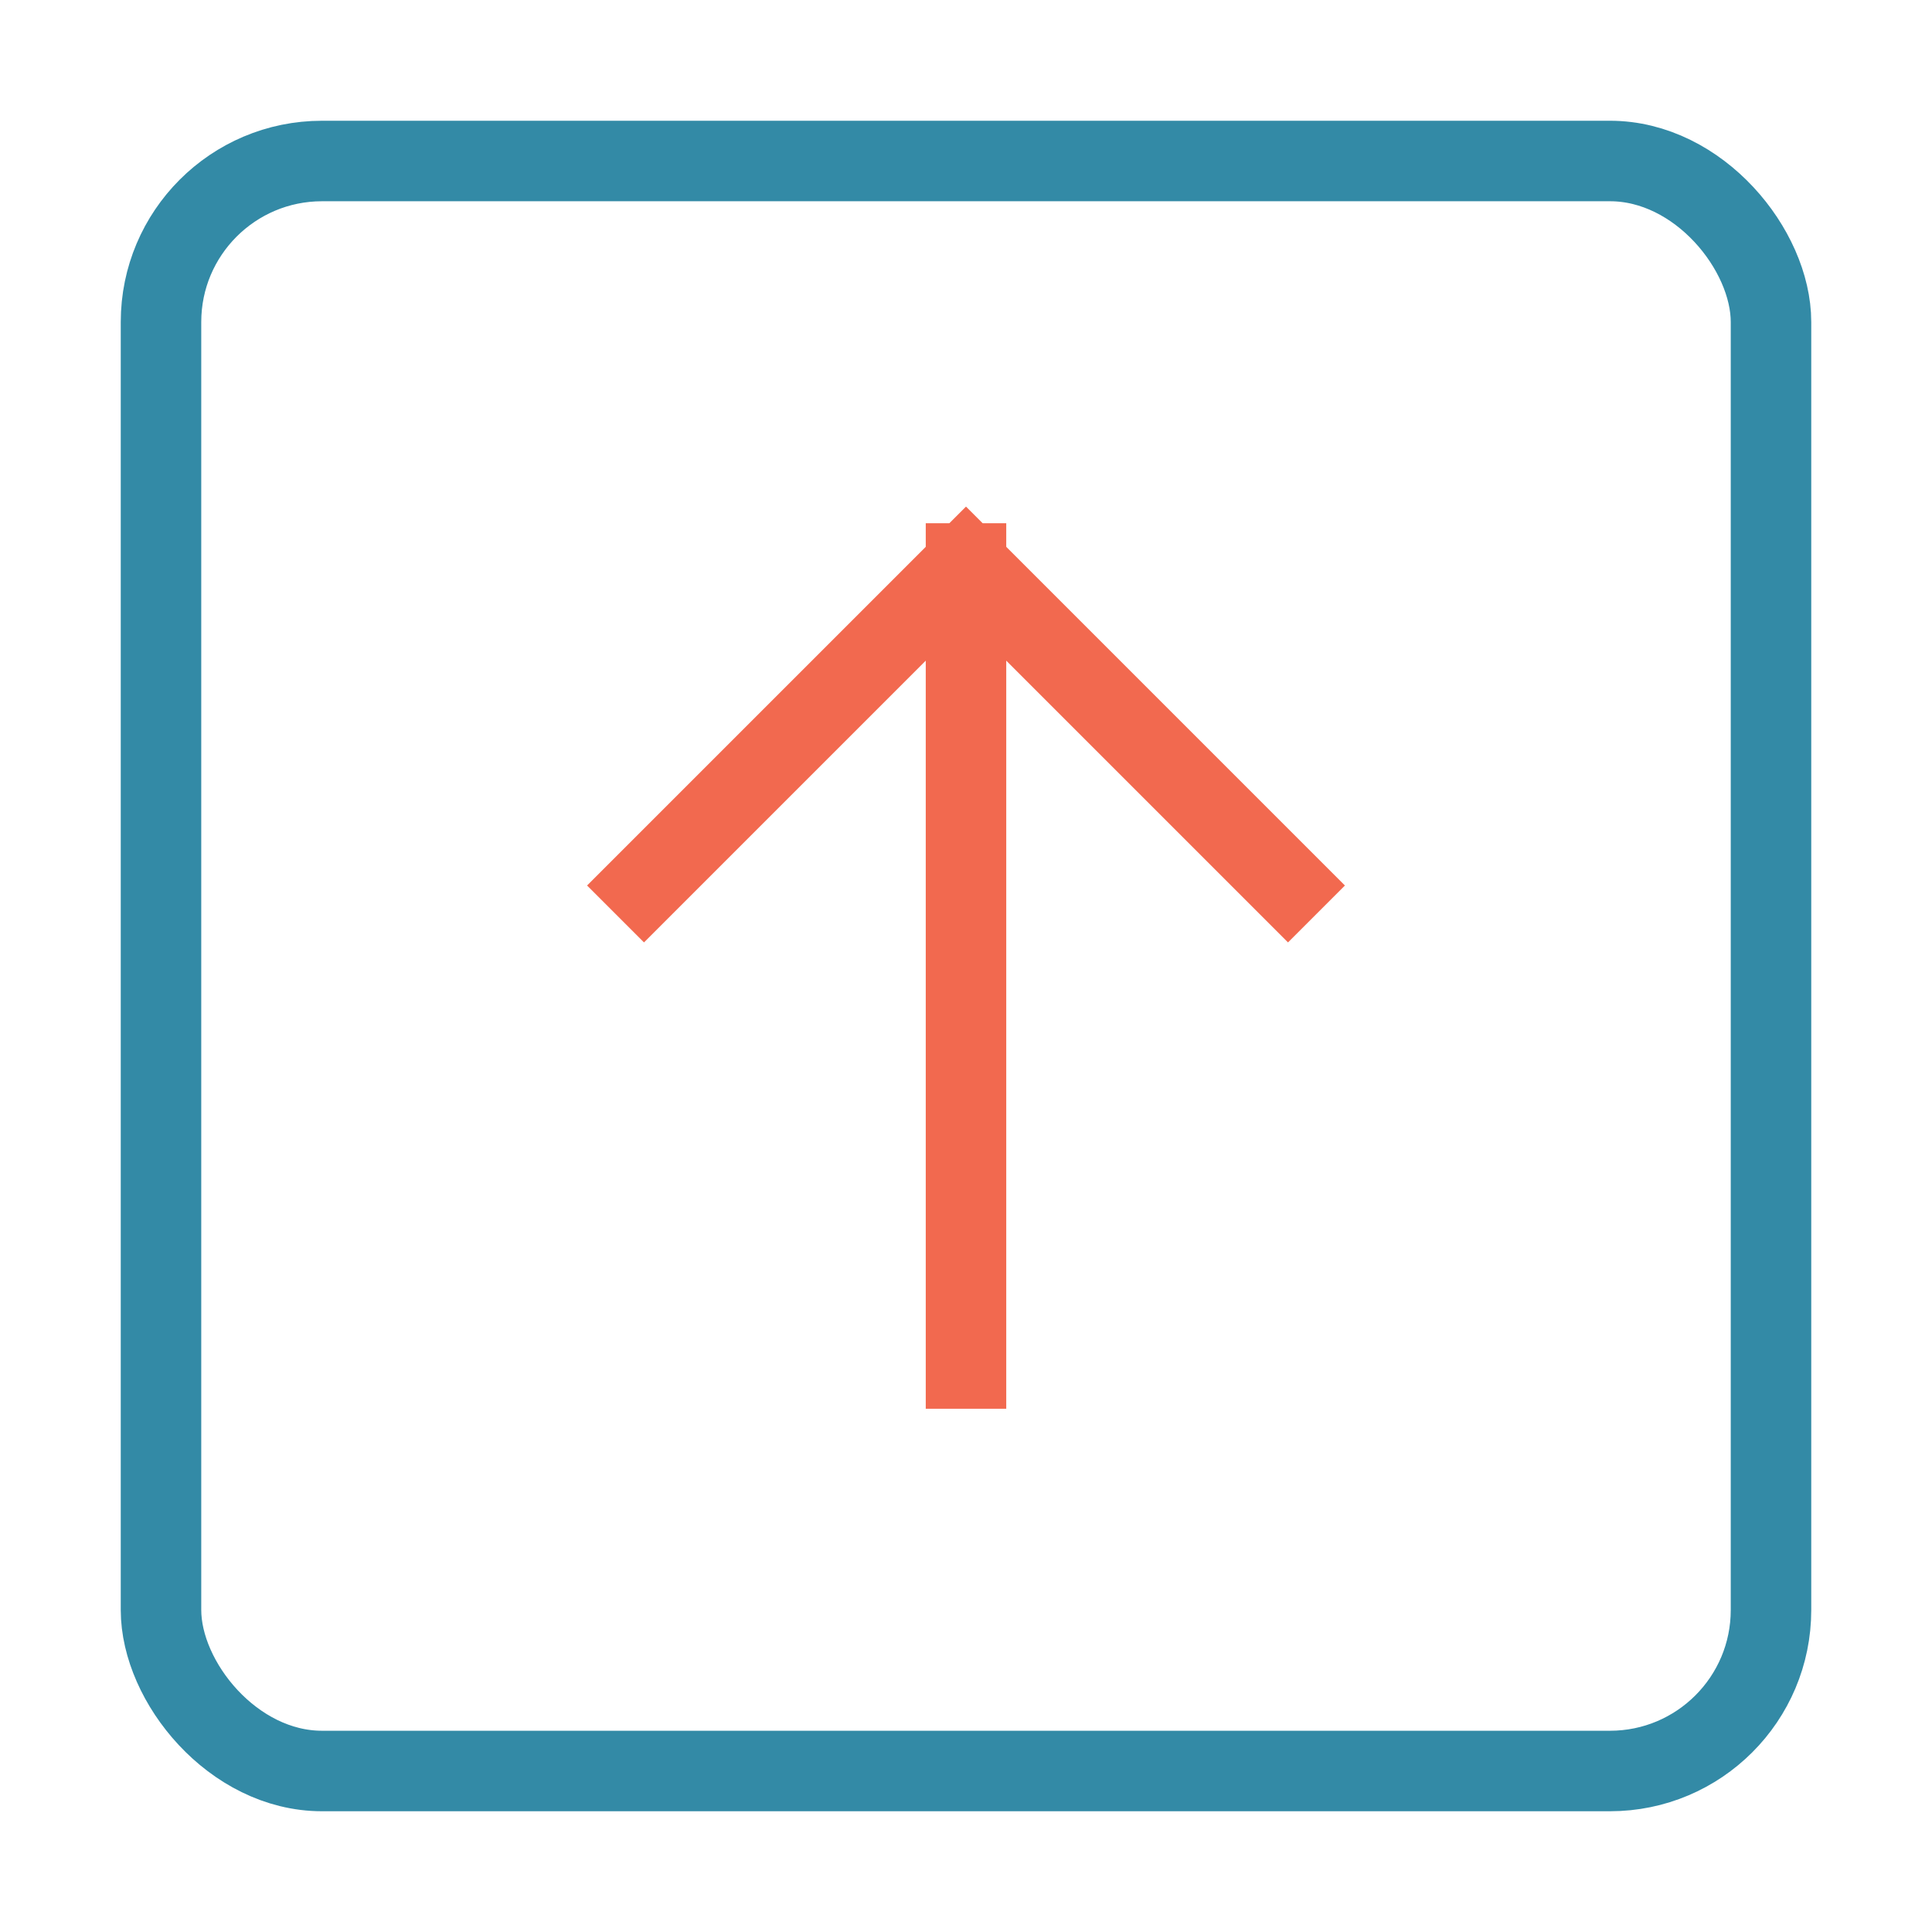 <svg xmlns="http://www.w3.org/2000/svg" width="48" height="48" viewBox="0 0 48 48"><g class="nc-icon-wrapper" stroke-linecap="square" stroke-linejoin="miter" stroke-width="2" fill="none" stroke="#338aa6" stroke-miterlimit="10"><rect x="4" y="4" width="40" height="40" rx="4"></rect><line data-cap="butt" x1="24" y1="34" x2="24" y2="14" stroke-linecap="butt" stroke="#f2694f"></line><polyline points="16 22 24 14 32 22" stroke="#f2694f"></polyline></g></svg>